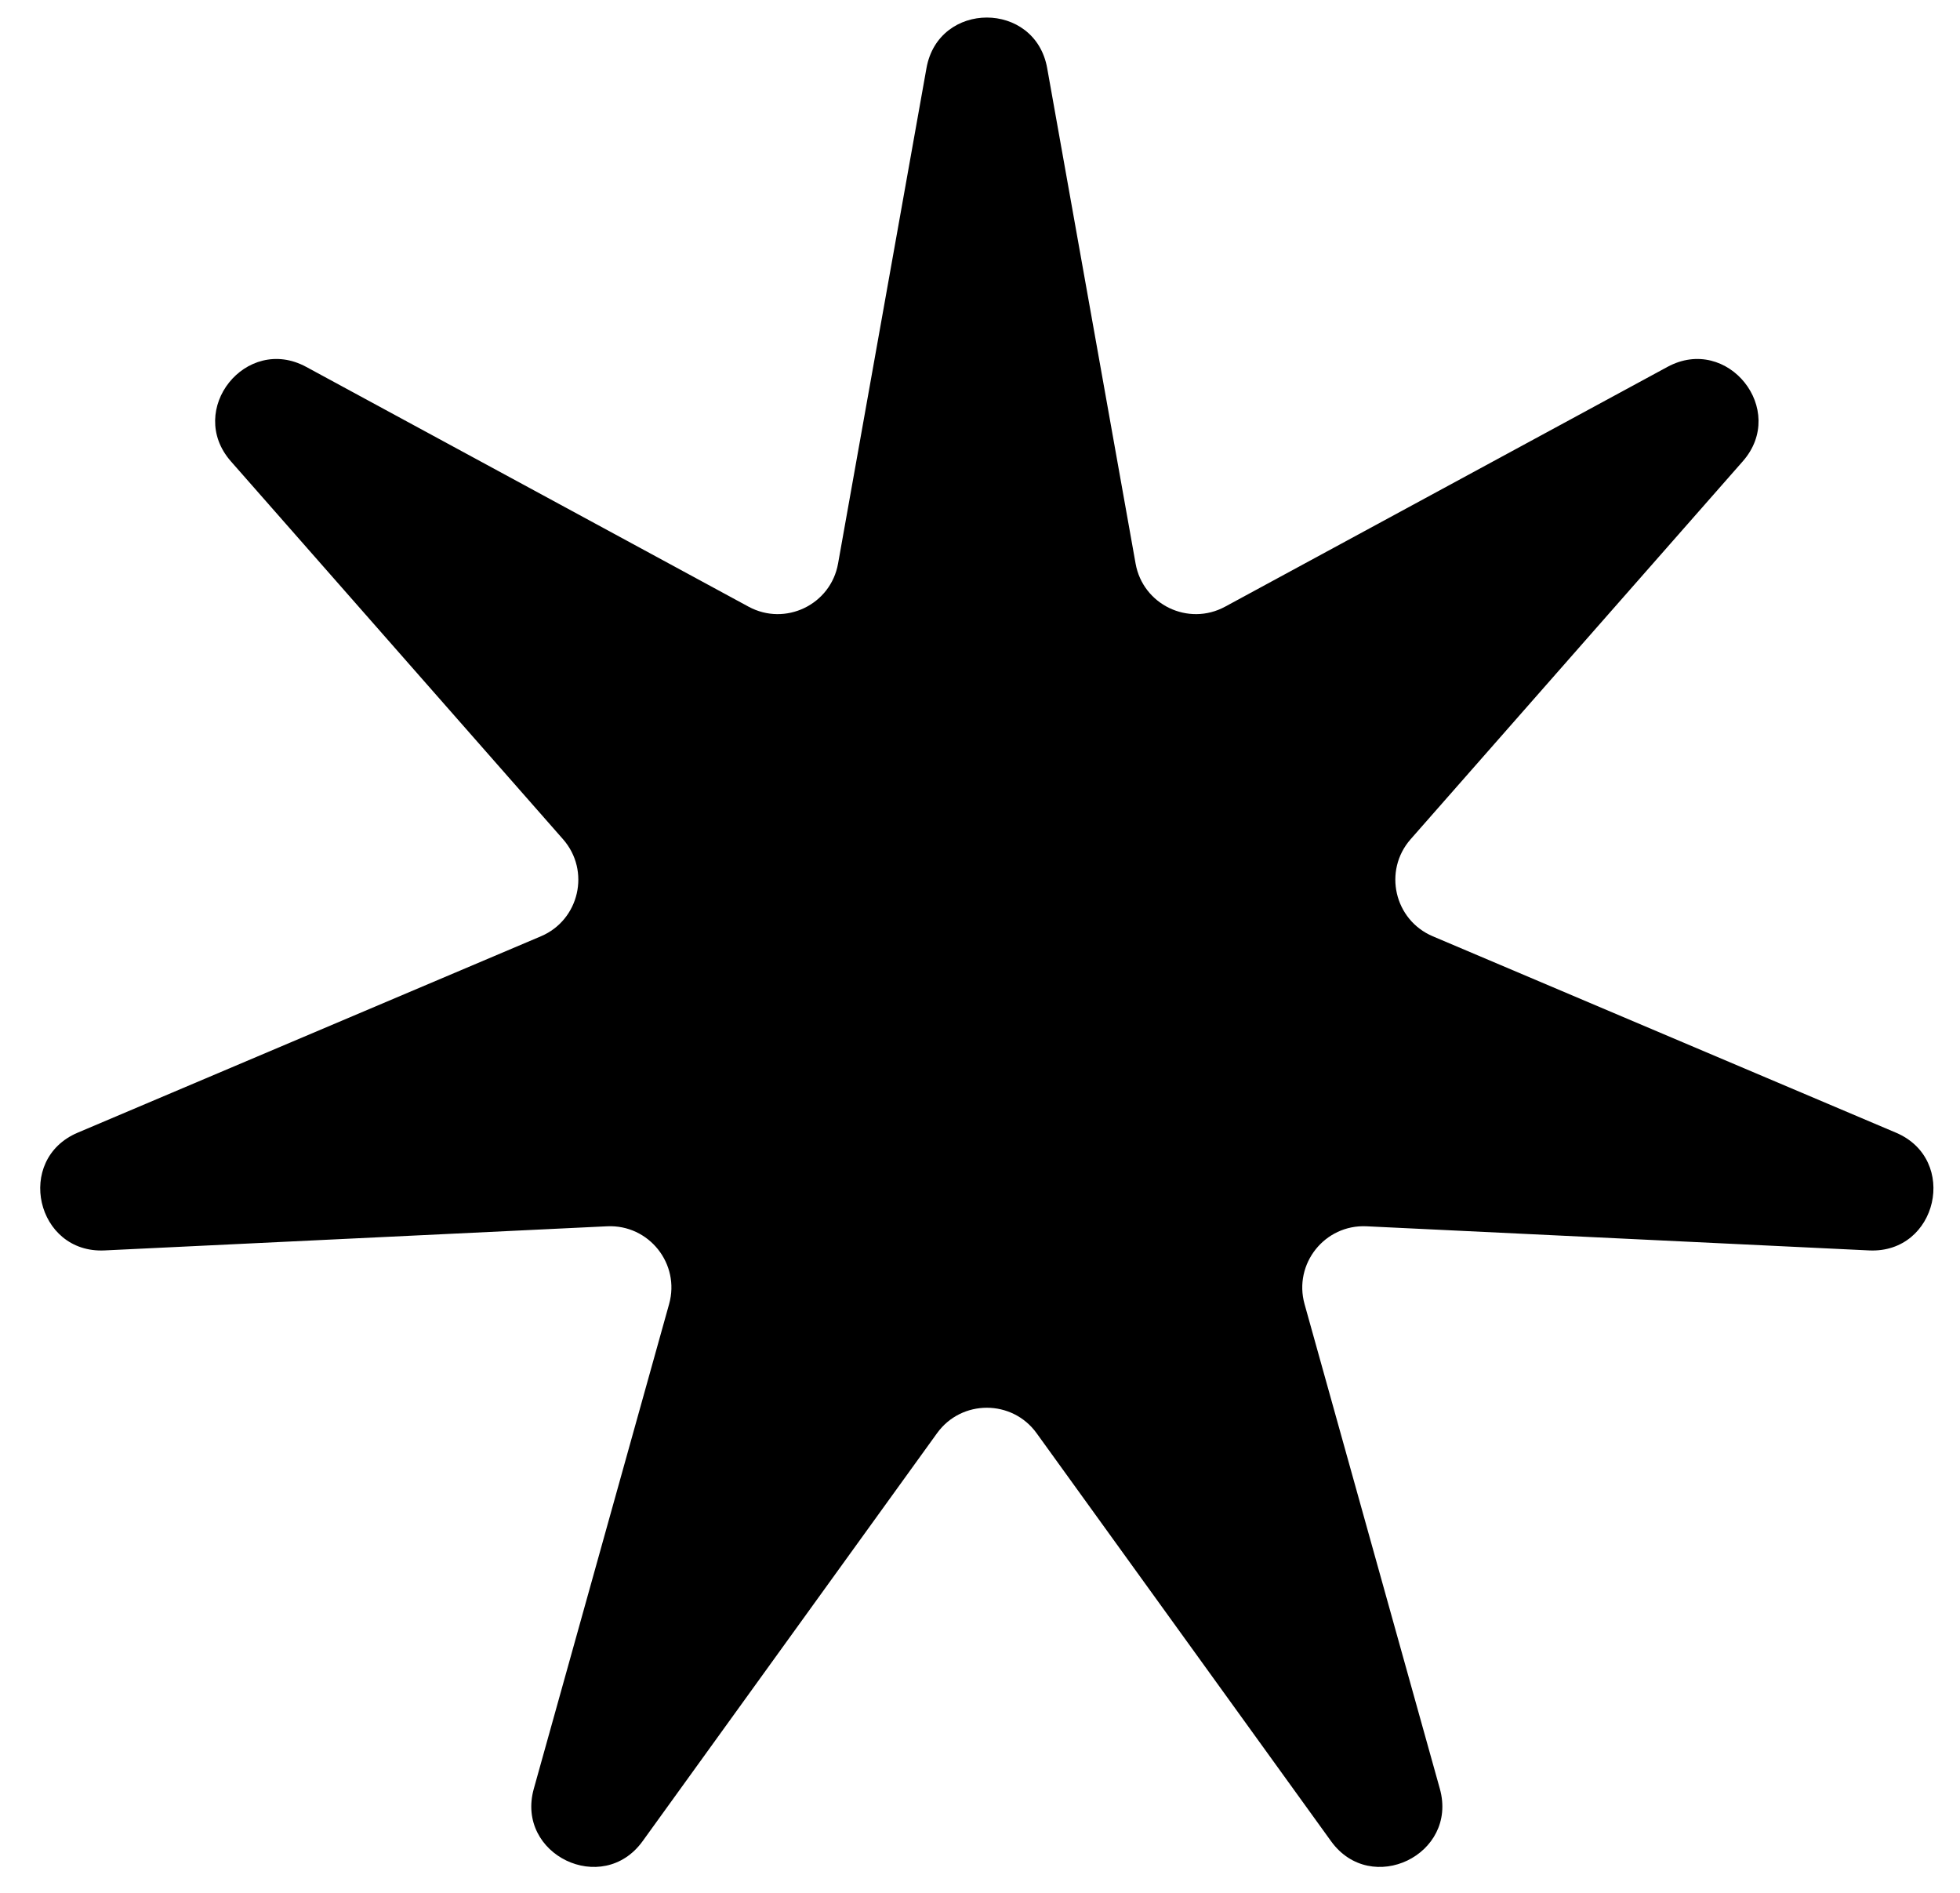 <svg width="29" height="28" viewBox="0 0 29 28" fill="none" xmlns="http://www.w3.org/2000/svg">
<path d="M13.708 1.008C13.886 0.01 15.316 0.01 15.494 1.008L16.802 8.336C16.91 8.945 17.583 9.269 18.127 8.974L24.672 5.427C25.562 4.945 26.455 6.063 25.786 6.824L20.871 12.415C20.463 12.88 20.629 13.608 21.199 13.85L28.052 16.755C28.985 17.15 28.667 18.545 27.655 18.497L20.219 18.14C19.601 18.111 19.136 18.695 19.302 19.291L21.304 26.461C21.576 27.436 20.287 28.057 19.694 27.236L15.337 21.2C14.975 20.699 14.227 20.699 13.865 21.2L9.508 27.236C8.915 28.057 7.626 27.436 7.898 26.461L9.9 19.291C10.067 18.695 9.601 18.111 8.983 18.14L1.547 18.497C0.535 18.545 0.217 17.15 1.15 16.755L8.004 13.85C8.573 13.608 8.739 12.88 8.331 12.415L3.416 6.824C2.748 6.063 3.64 4.945 4.53 5.427L11.075 8.974C11.619 9.269 12.292 8.945 12.4 8.336L13.708 1.008Z" fill="black"/>
</svg>

